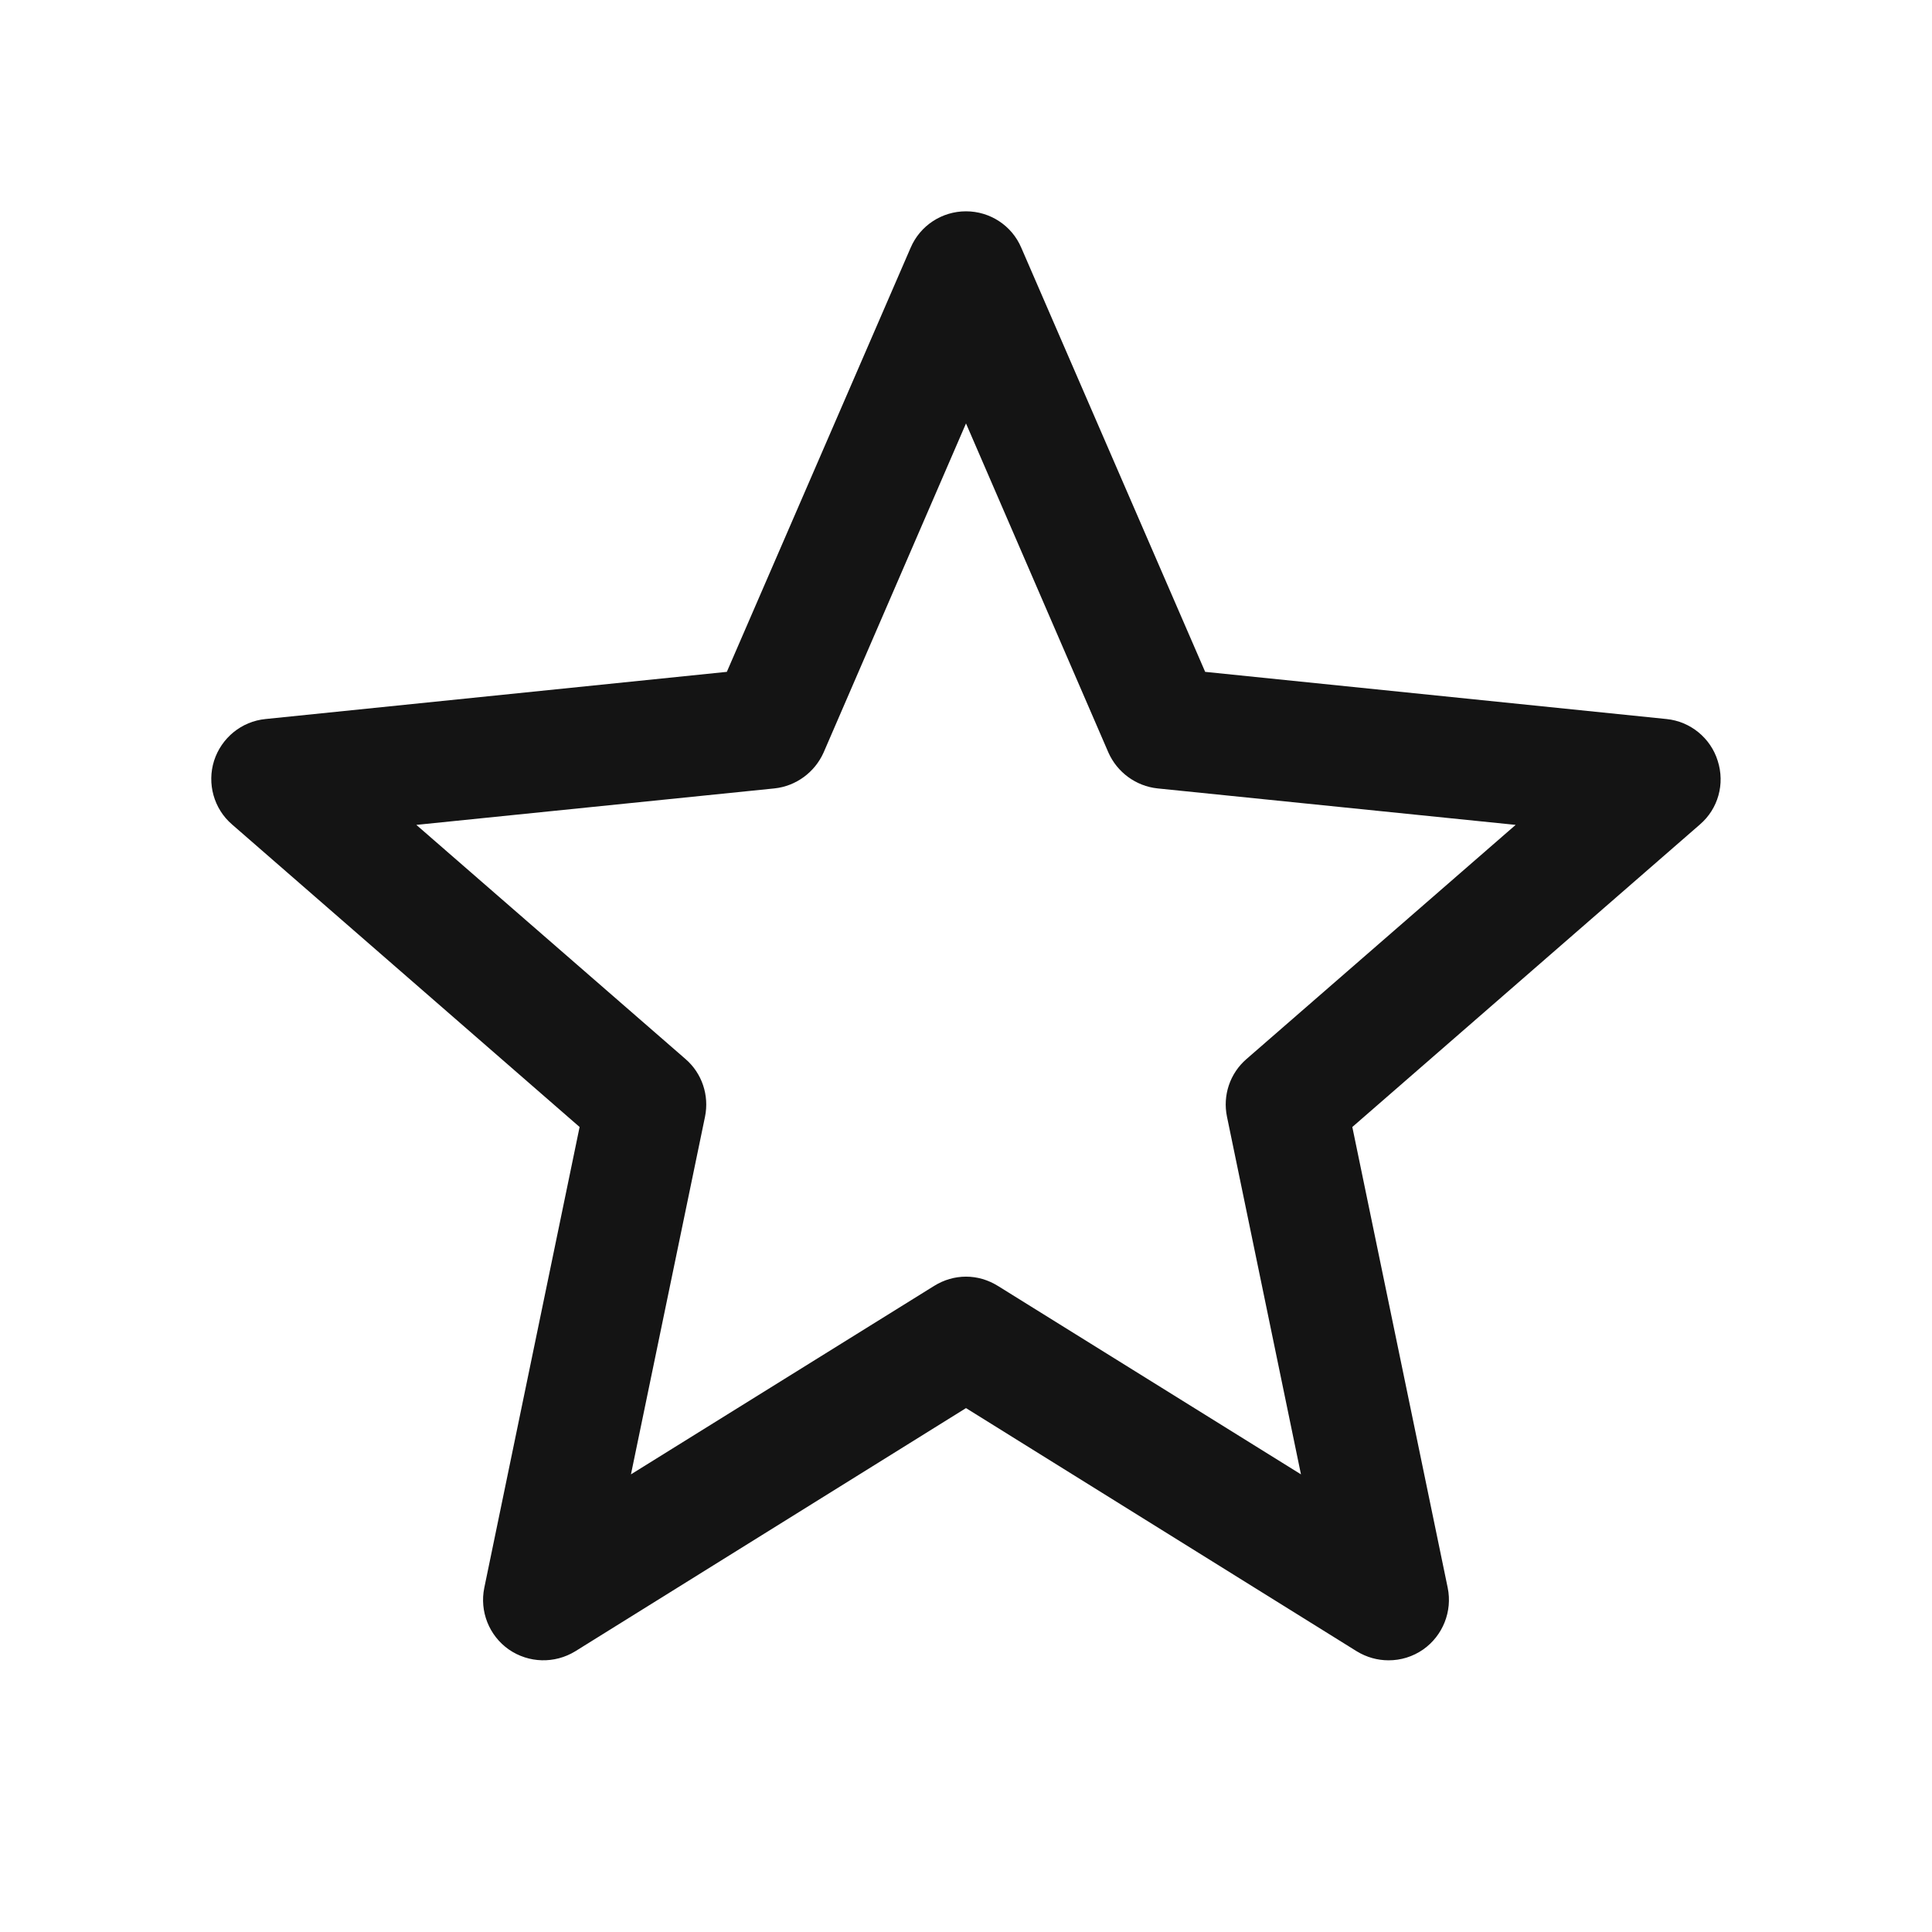 <svg width="24" height="24" viewBox="0 0 24 24" fill="none" xmlns="http://www.w3.org/2000/svg">
<path d="M17.25 20.625C17.112 20.625 16.977 20.588 16.854 20.513L12 17.492L7.146 20.513C6.891 20.669 6.568 20.662 6.32 20.49C6.075 20.318 5.956 20.016 6.016 19.724L7.2 14L2.883 10.242C2.656 10.047 2.57 9.734 2.659 9.451C2.75 9.167 3 8.961 3.299 8.932L9.029 8.346L11.312 3.078C11.43 2.802 11.7 2.625 12 2.625C12.299 2.625 12.57 2.802 12.687 3.078L14.971 8.346L20.701 8.932C20.997 8.961 21.25 9.167 21.338 9.451C21.43 9.737 21.344 10.047 21.117 10.242L16.799 14L17.984 19.724C18.044 20.016 17.924 20.318 17.68 20.49C17.549 20.581 17.401 20.625 17.25 20.625ZM12 15.859C12.138 15.859 12.273 15.898 12.396 15.974L16.161 18.315L15.242 13.872C15.187 13.607 15.279 13.333 15.484 13.156L18.828 10.247L14.38 9.794C14.112 9.766 13.877 9.594 13.768 9.346L12 5.26L10.232 9.346C10.122 9.594 9.888 9.766 9.62 9.794L5.172 10.247L8.516 13.156C8.721 13.333 8.812 13.607 8.758 13.872L7.838 18.315L11.604 15.974C11.726 15.898 11.862 15.859 12 15.859Z" fill="#141414"/>
</svg>
